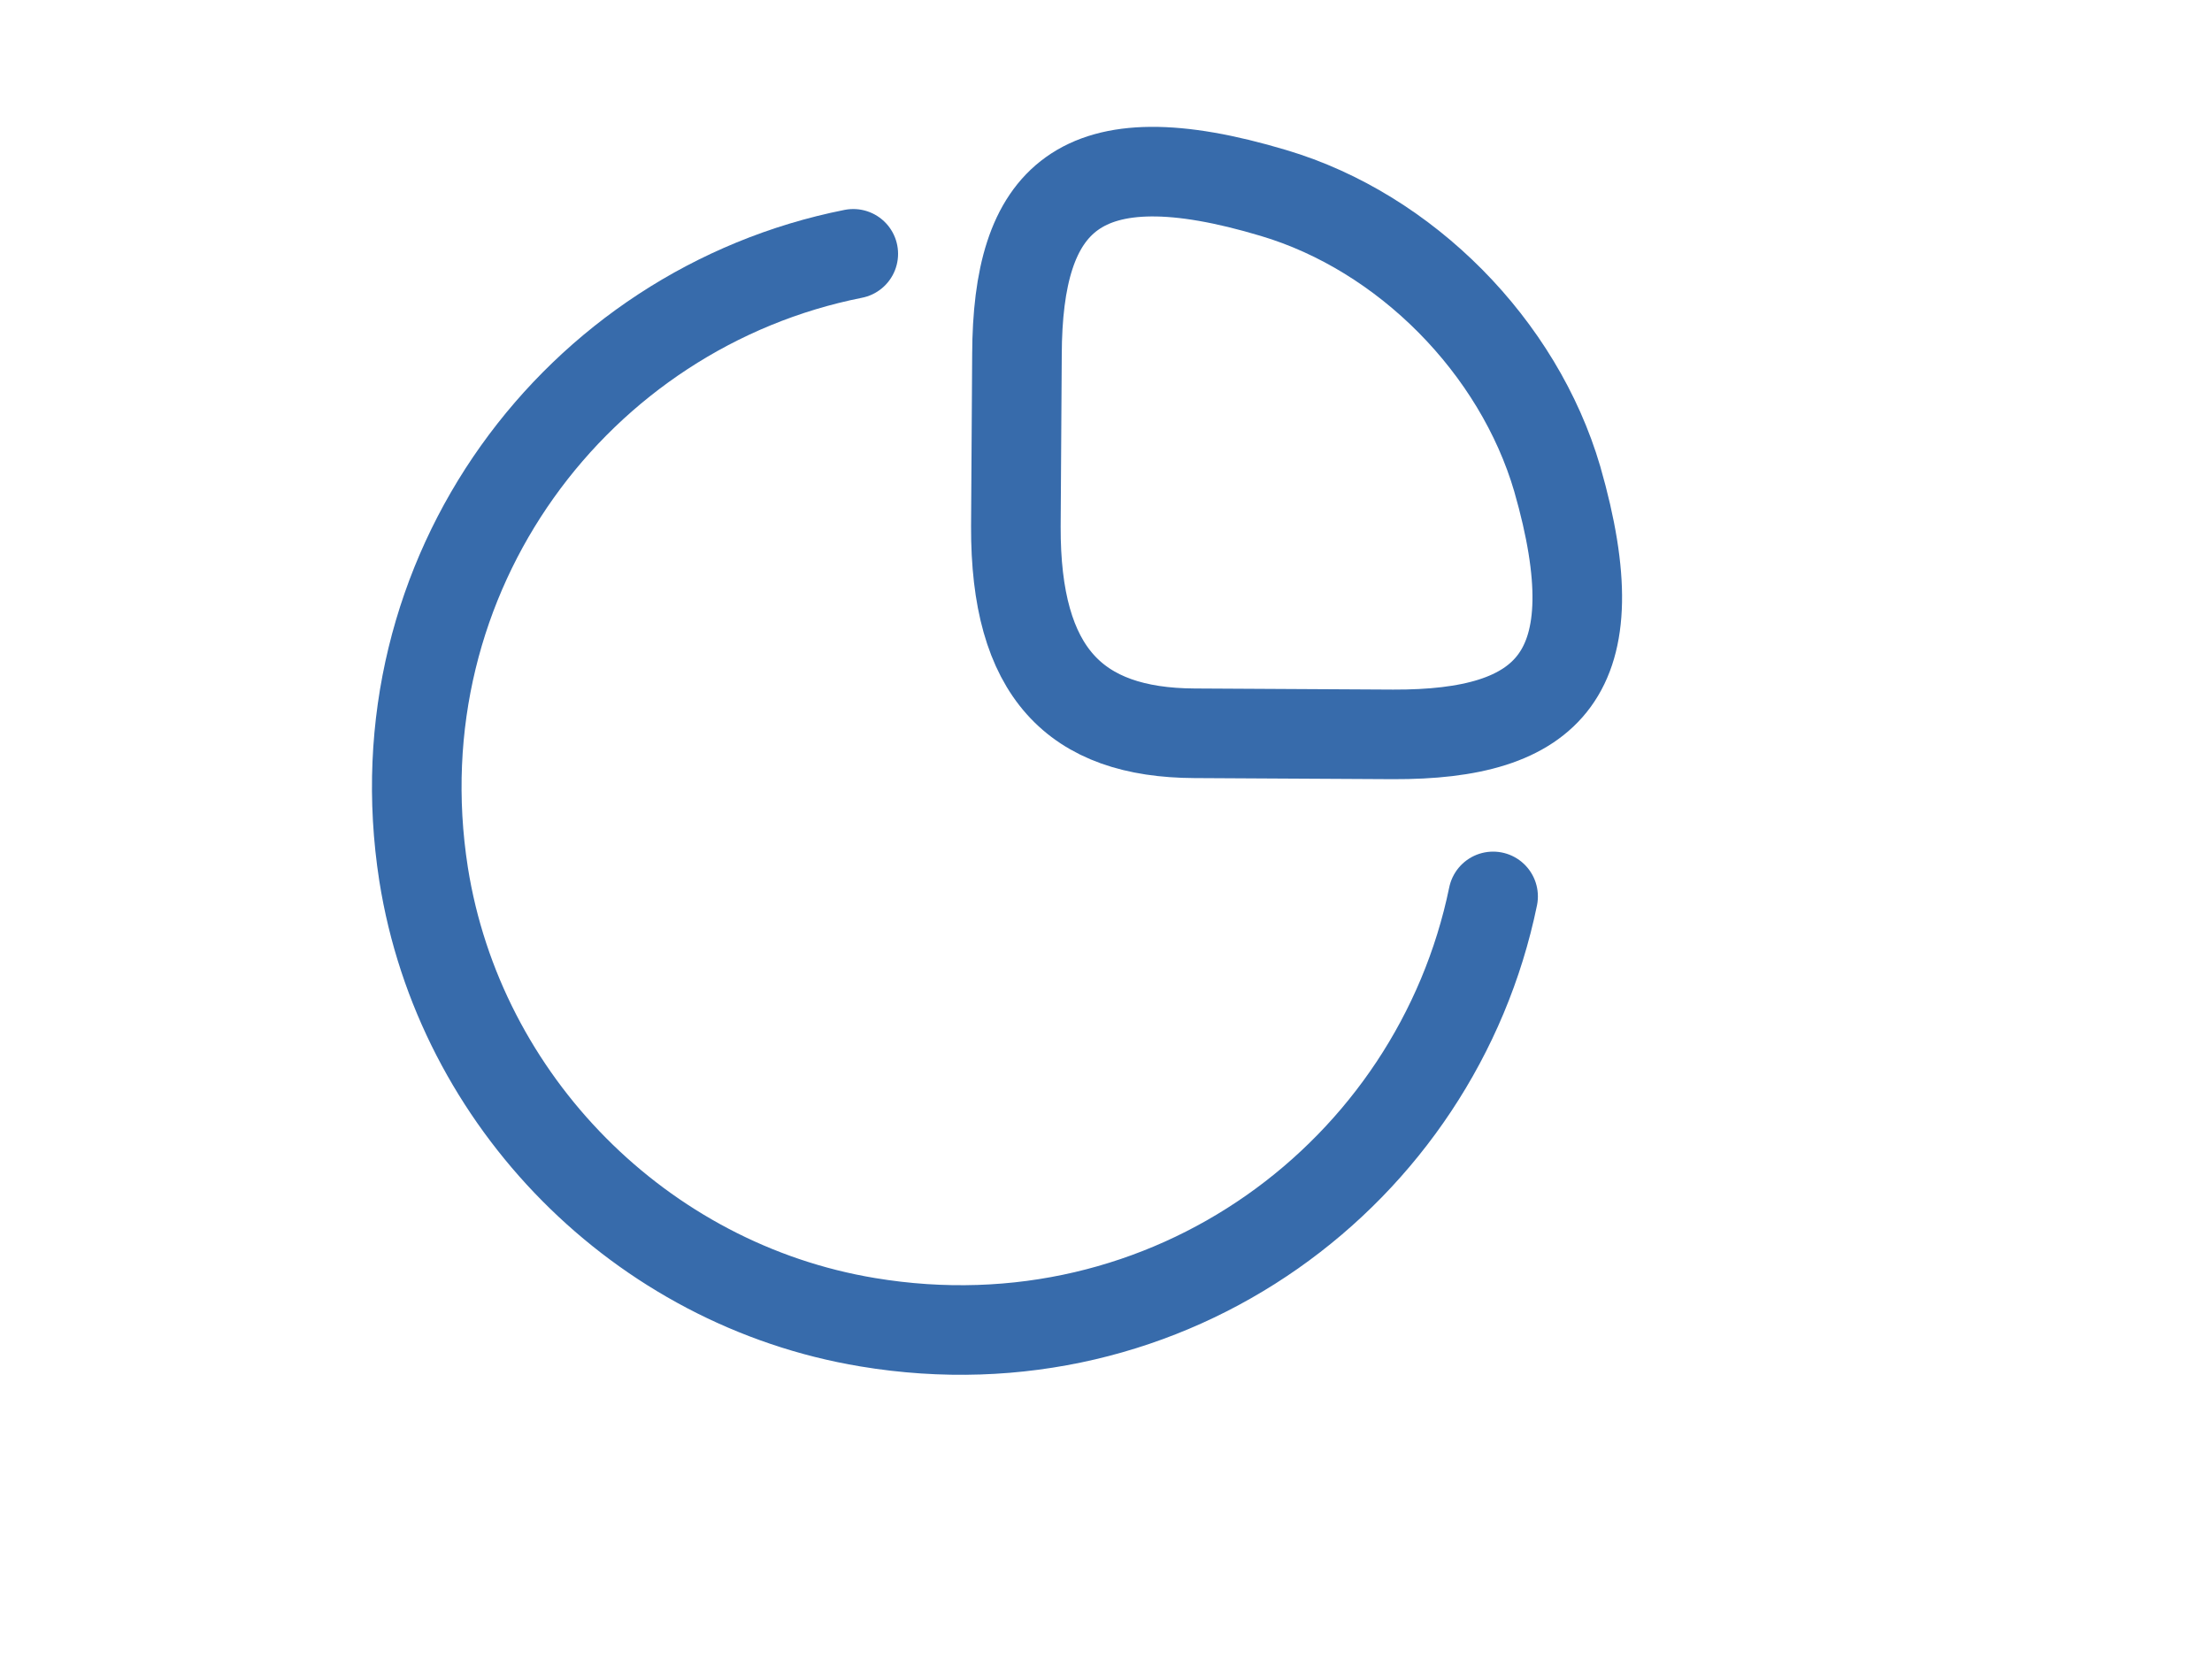 <svg width="4" height="3" viewBox="0 0 4 3" fill="none" xmlns="http://www.w3.org/2000/svg">
<path d="M2.519 1.328C2.8 1.329 2.918 1.221 2.816 0.866C2.746 0.627 2.542 0.42 2.303 0.349C1.949 0.243 1.84 0.36 1.839 0.641L1.837 0.952C1.836 1.216 1.944 1.325 2.16 1.326L2.519 1.328Z" stroke="#376BAB" stroke-width="0.162" stroke-linecap="round" stroke-linejoin="round"/>
<path d="M2.7 1.621C2.597 2.121 2.115 2.482 1.569 2.391C1.159 2.323 0.831 1.992 0.766 1.581C0.681 1.037 1.044 0.558 1.543 0.459" stroke="#376BAB" stroke-width="0.162" stroke-linecap="round" stroke-linejoin="round"/>
</svg>
